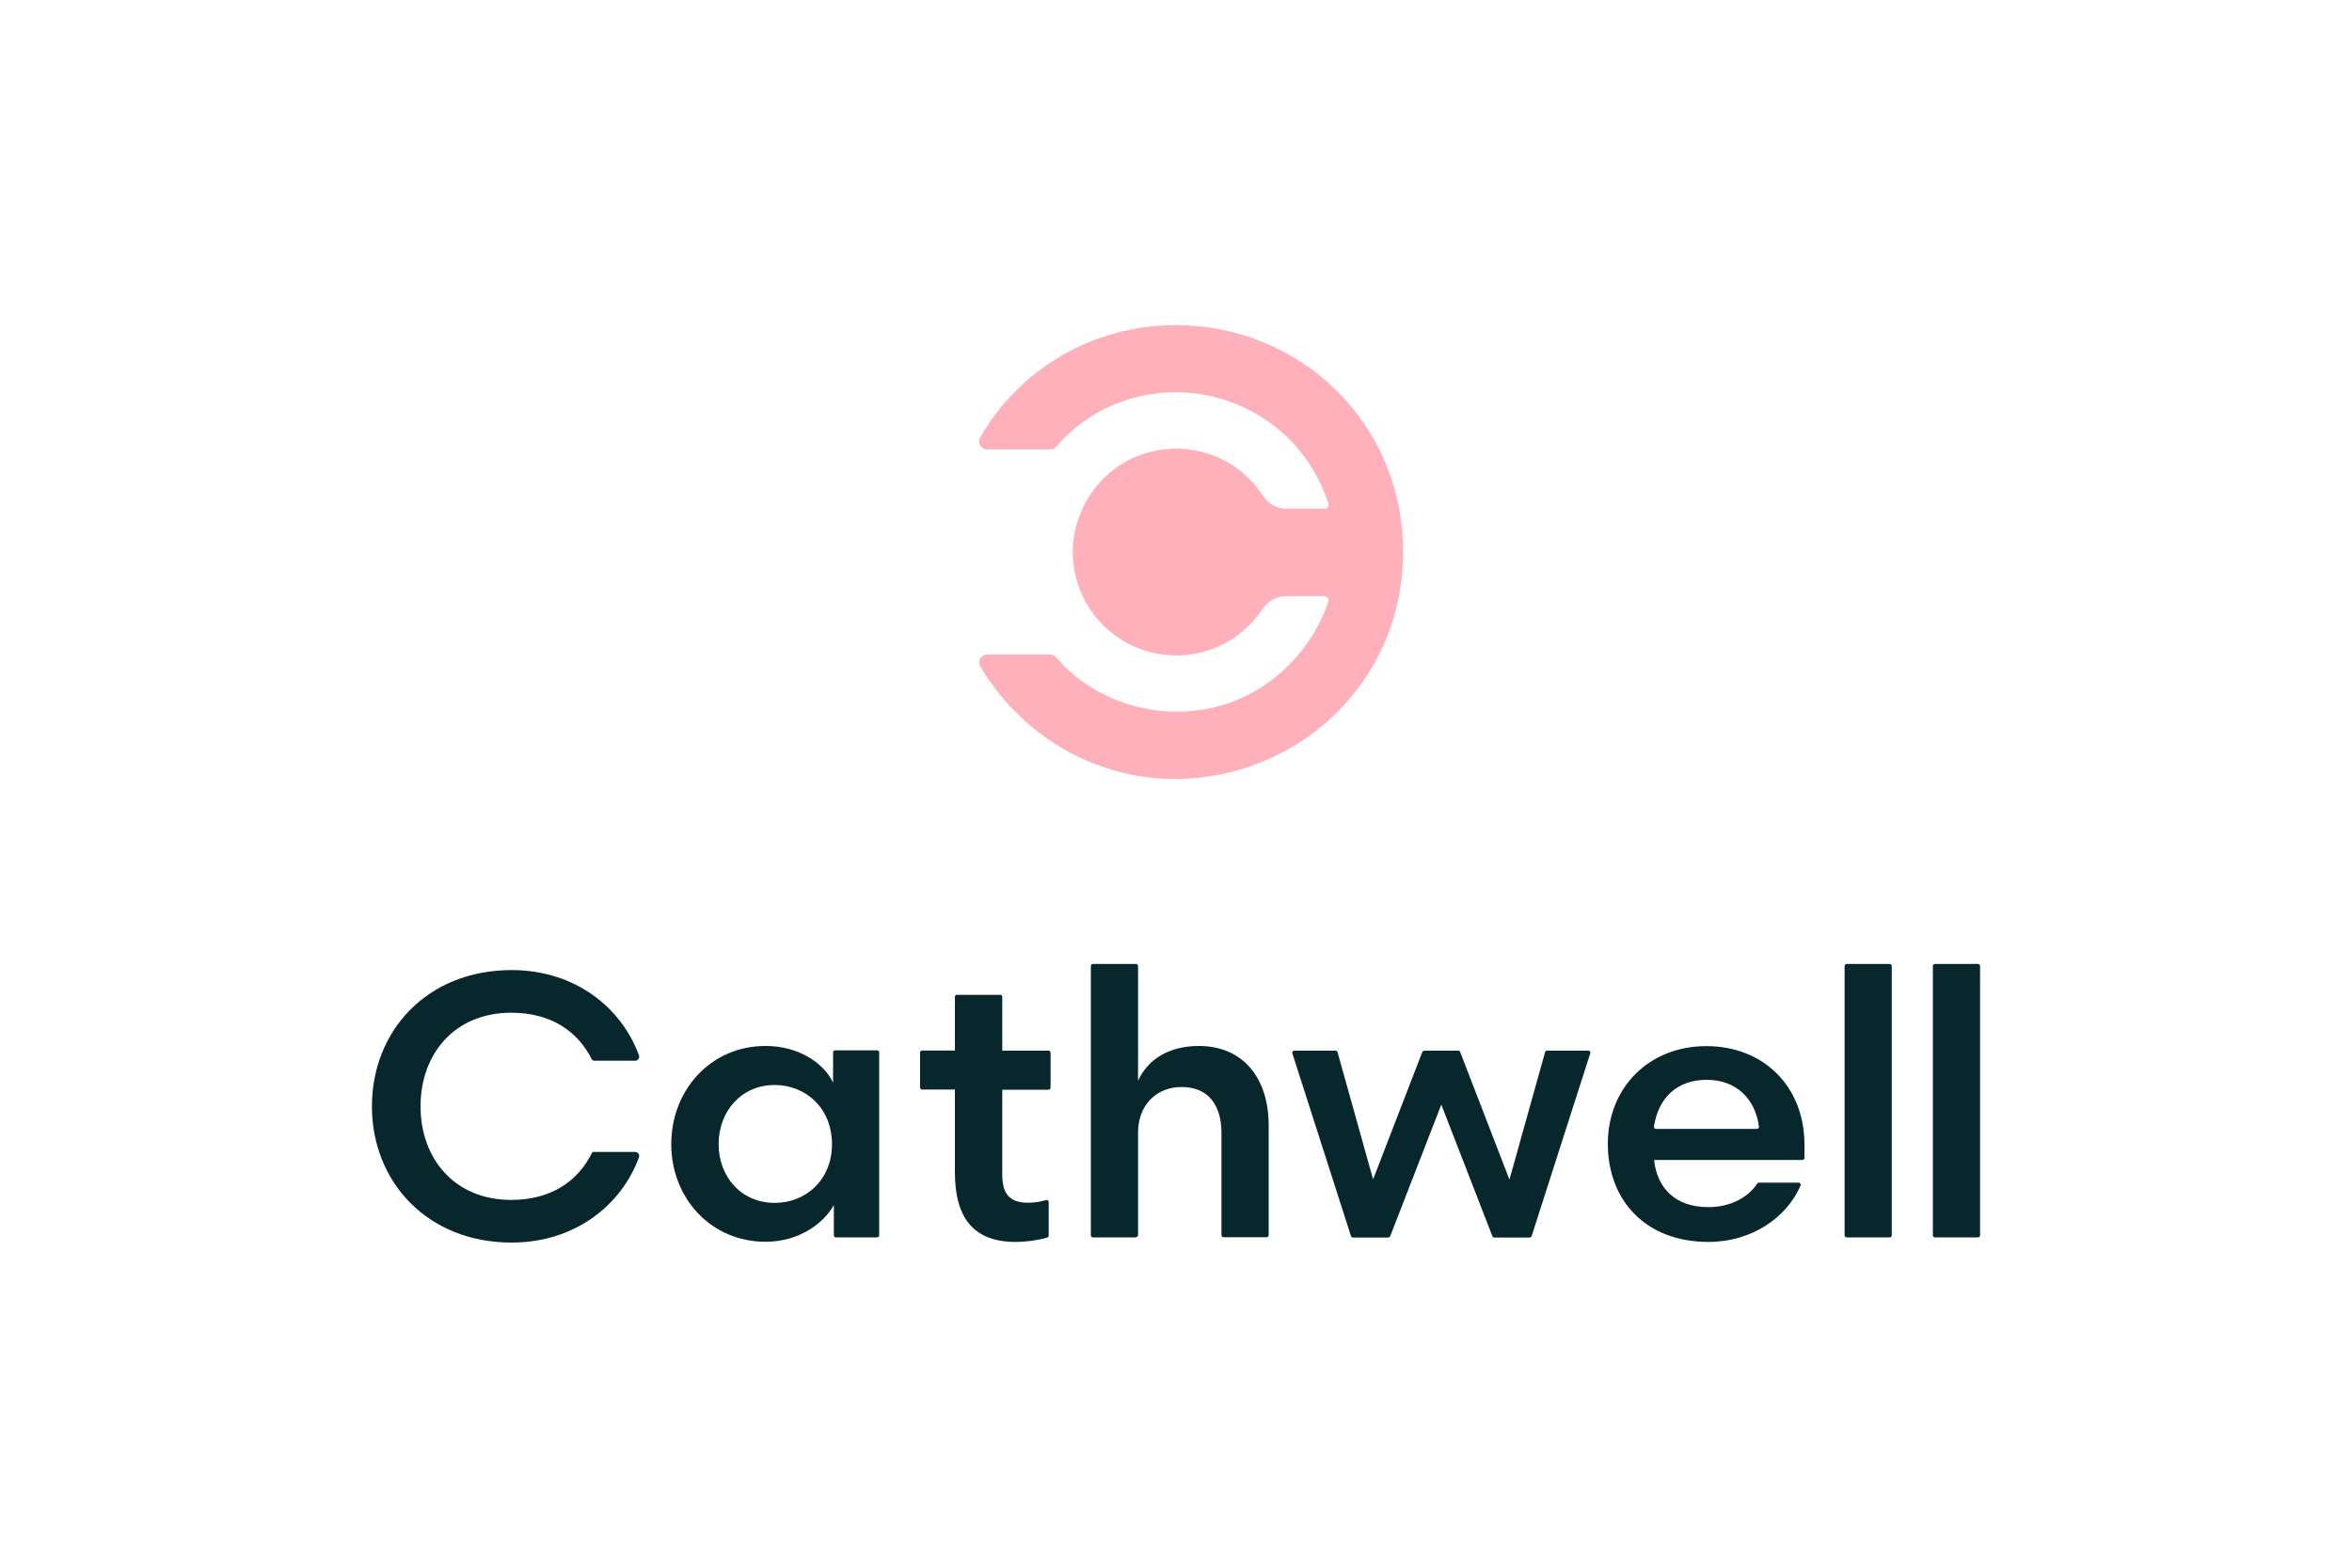 <?xml version="1.0" encoding="UTF-8"?><svg id="uuid-c5aef19f-8842-4add-b11d-9fccd28f988e" xmlns="http://www.w3.org/2000/svg" viewBox="0 0 150 100"><defs><style>.uuid-8d2cd78d-090f-4383-bab6-c26bd82e0693{fill:#07272d;}.uuid-8d2cd78d-090f-4383-bab6-c26bd82e0693,.uuid-0b632f56-c1a6-4817-9d72-1990c128dffd{stroke-width:0px;}.uuid-0b632f56-c1a6-4817-9d72-1990c128dffd{fill:#ffb1bb;}</style></defs><g id="uuid-f30ac435-6acf-4fd4-b69e-2b073a3e03f5"><path class="uuid-0b632f56-c1a6-4817-9d72-1990c128dffd" d="m75,20.74c-5.33,0-9.96,2.8-12.49,7.16-.2.34.05.77.45.77h4.02c.15,0,.29-.07.39-.18,2-2.34,4.82-3.47,7.64-3.47,3.77,0,8.1,2.24,9.71,7.1.05.16-.07.33-.24.33h-2.46c-.59,0-1.13-.32-1.46-.81-1.18-1.82-3.22-3.02-5.54-3.02-3.85,0-6.6,3.15-6.6,6.6,0,3.7,3.02,6.59,6.59,6.59,2.13,0,4.22-1.02,5.5-2.95.34-.51.9-.83,1.51-.83h2.45c.17,0,.3.17.24.33-.92,2.98-4.2,7.04-9.7,7.04-2.92,0-5.88-1.34-7.64-3.46-.1-.12-.24-.19-.4-.19h-4.01c-.39,0-.64.43-.44.77,2.5,4.23,7.13,7.17,12.4,7.17,7.78,0,14.56-6.1,14.56-14.48s-6.7-14.47-14.48-14.47Z"/><path class="uuid-8d2cd78d-090f-4383-bab6-c26bd82e0693" d="m56.07,67.14v11.66c0,.07-.06.13-.13.13h-2.63c-.07,0-.13-.06-.13-.13v-1.93c-.69,1.22-2.27,2.34-4.35,2.34-3.53,0-6.02-2.82-6.02-6.23s2.48-6.26,6.02-6.26c2.08,0,3.7,1.07,4.3,2.34v-1.93c0-.07.06-.13.13-.13h2.68c.07,0,.13.06.13.13Zm-6.66,9.59c1.98,0,3.65-1.46,3.65-3.75s-1.67-3.77-3.65-3.77c-2.15,0-3.58,1.7-3.58,3.77s1.43,3.75,3.58,3.75Z"/><path class="uuid-8d2cd78d-090f-4383-bab6-c26bd82e0693" d="m61.04,63.46h2.75c.07,0,.13.06.13.13v3.43h2.95c.07,0,.13.06.13.13v2.23c0,.07-.06.13-.13.13h-2.95v5.42c0,1.24.48,1.79,1.65,1.79.43,0,.8-.07,1.15-.17.08-.02.16.04.16.12v2.15c0,.05-.03.1-.09.12-.43.14-1.3.28-2.02.28-2.82,0-3.87-1.7-3.87-4.44v-5.28h-2.09c-.07,0-.13-.06-.13-.13v-2.23c0-.07.06-.13.13-.13h2.09v-3.43c0-.07.06-.13.13-.13Z"/><path class="uuid-8d2cd78d-090f-4383-bab6-c26bd82e0693" d="m72.45,78.93h-2.75c-.07,0-.13-.06-.13-.13v-17.18c0-.07.06-.13.13-.13h2.75c.07,0,.13.06.13.13v7.32c.64-1.41,2.03-2.22,3.87-2.22,2.87,0,4.46,2.1,4.46,5.06v7.01c0,.07-.06.13-.13.13h-2.75c-.07,0-.13-.06-.13-.13v-6.51c0-1.7-.76-2.94-2.55-2.94-1.62,0-2.77,1.17-2.77,2.91v6.53c0,.07-.06.13-.13.13Z"/><path class="uuid-8d2cd78d-090f-4383-bab6-c26bd82e0693" d="m96.27,75.23l2.27-8.12c.02-.06.07-.09.12-.09h2.64c.09,0,.15.08.12.17l-3.74,11.66c-.02.05-.07.09-.12.09h-2.26c-.05,0-.1-.03-.12-.08l-3.26-8.4-3.26,8.4s-.07.08-.12.08h-2.26c-.06,0-.1-.04-.12-.09l-3.74-11.66c-.03-.08.04-.17.12-.17h2.64c.06,0,.11.04.12.09l2.27,8.12,3.14-8.13s.07-.08.12-.08h2.17c.05,0,.1.03.12.08l3.14,8.13Z"/><path class="uuid-8d2cd78d-090f-4383-bab6-c26bd82e0693" d="m105.49,73.99c.19,1.79,1.34,3.01,3.46,3.01,1.43,0,2.53-.62,3.12-1.5.02-.04.06-.06.1-.06h2.54c.09,0,.16.09.12.18-.87,2.04-3.11,3.6-5.87,3.6-4.06,0-6.42-2.7-6.42-6.26s2.6-6.23,6.28-6.23,6.26,2.6,6.26,6.28v.85c0,.07-.06.13-.13.13h-9.45Zm.12-1.98h6.44c.08,0,.14-.07.13-.15-.24-1.76-1.44-2.98-3.33-2.98s-3.08,1.13-3.37,2.98c-.01.08.05.15.13.15Z"/><path class="uuid-8d2cd78d-090f-4383-bab6-c26bd82e0693" d="m117.64,78.8v-17.18c0-.07.06-.13.13-.13h2.75c.07,0,.13.06.13.13v17.18c0,.07-.06.13-.13.13h-2.75c-.07,0-.13-.06-.13-.13Z"/><path class="uuid-8d2cd78d-090f-4383-bab6-c26bd82e0693" d="m123.27,78.8v-17.18c0-.07.06-.13.13-.13h2.75c.07,0,.13.06.13.13v17.18c0,.07-.06.13-.13.13h-2.75c-.07,0-.13-.06-.13-.13Z"/><path class="uuid-8d2cd78d-090f-4383-bab6-c26bd82e0693" d="m40.51,67.66h-2.65s-.09-.03-.11-.07c-.89-1.8-2.6-2.99-5.15-2.99-3.61,0-5.78,2.63-5.78,5.97s2.17,5.97,5.78,5.97c2.55,0,4.25-1.19,5.15-2.99.02-.04.06-.07.11-.07h2.65c.17,0,.3.17.24.34-1.1,3.02-4.05,5.44-8.12,5.44-5.37,0-8.91-3.87-8.91-8.69s3.53-8.69,8.91-8.69c4.08,0,7.02,2.42,8.12,5.44.06.16-.07.34-.24.34Z"/></g></svg>